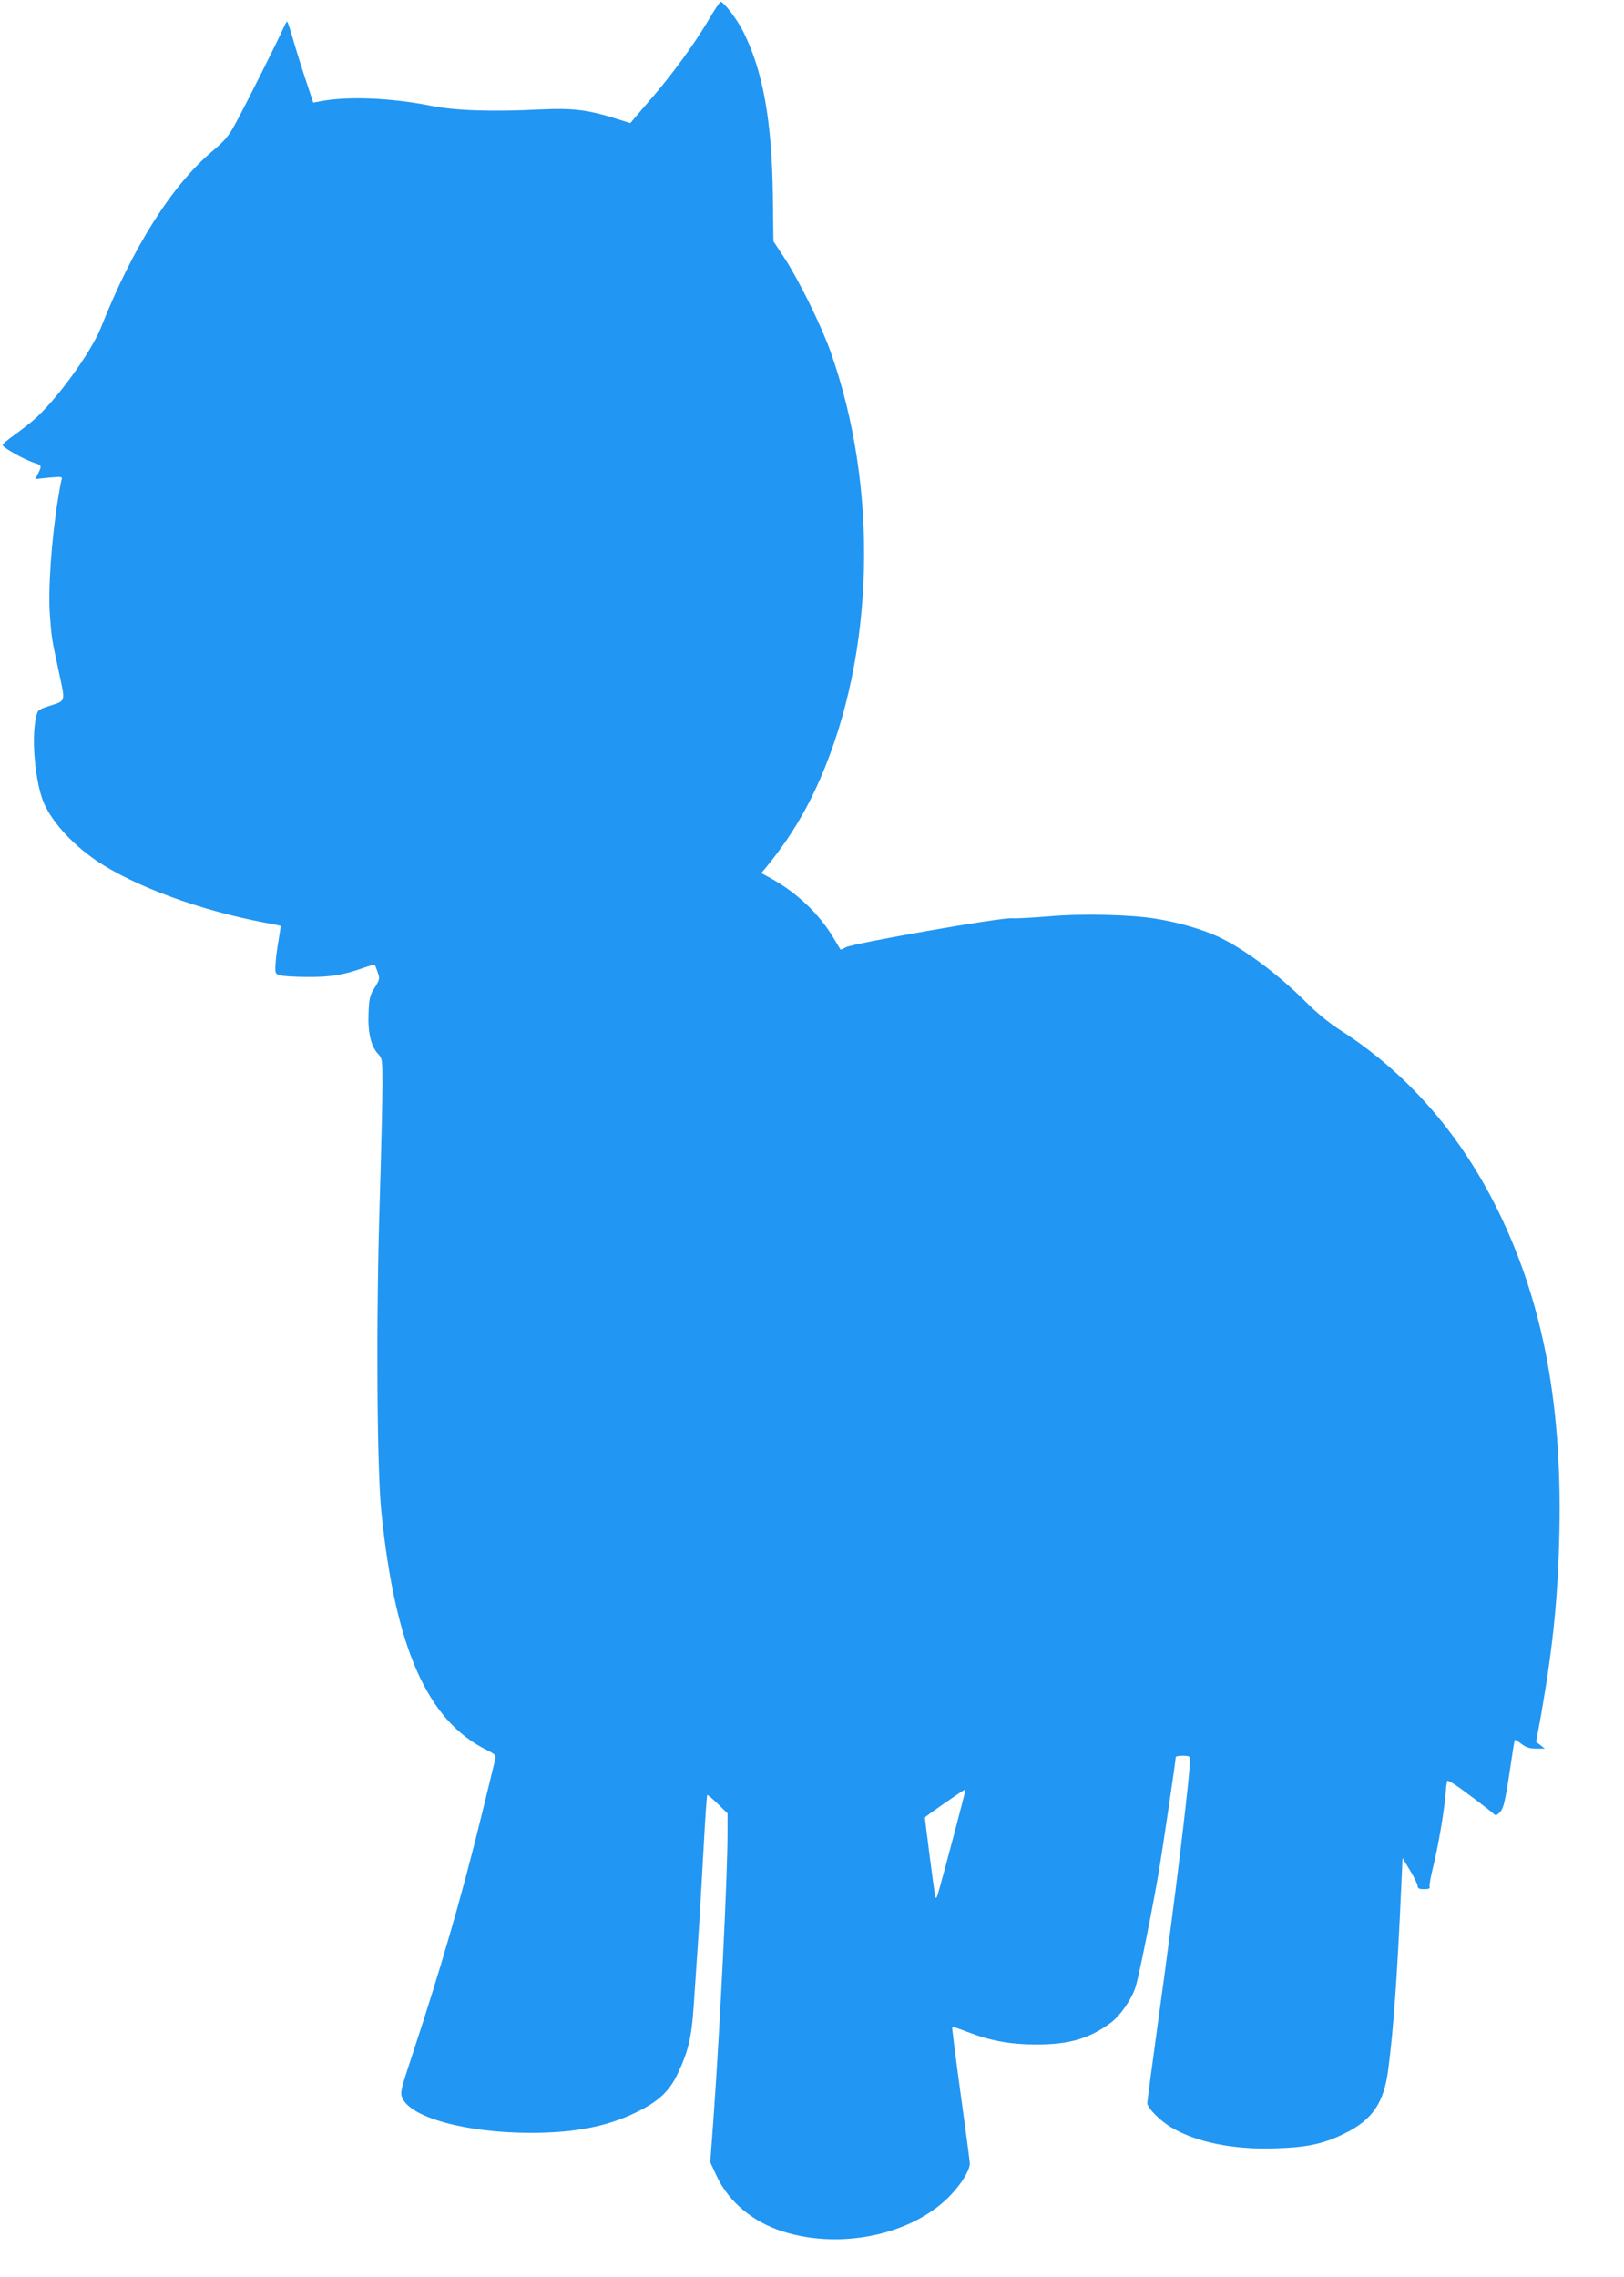 <?xml version="1.0" standalone="no"?>
<!DOCTYPE svg PUBLIC "-//W3C//DTD SVG 20010904//EN"
 "http://www.w3.org/TR/2001/REC-SVG-20010904/DTD/svg10.dtd">
<svg version="1.0" xmlns="http://www.w3.org/2000/svg"
 width="913pt" height="1280pt" viewBox="0 0 913 1280"
 preserveAspectRatio="xMidYMid meet">
<g transform="translate(0,1280) scale(0.1,-0.1)"
fill="#2196f3" stroke="none">
<path d="M3977 12677 c-77 -129 -196 -292 -306 -420 -42 -49 -88 -102 -102
-119 l-25 -30 -81 25 c-155 49 -241 60 -418 52 -281 -14 -484 -7 -620 20 -225
45 -469 55 -622 26 l-42 -8 -45 136 c-25 75 -56 176 -70 225 -14 49 -28 91
-31 94 -2 3 -12 -12 -21 -34 -22 -52 -204 -416 -265 -529 -42 -78 -60 -101
-133 -163 -230 -194 -448 -539 -628 -992 -56 -142 -255 -414 -380 -522 -30
-25 -81 -65 -114 -88 -32 -23 -59 -46 -59 -52 0 -14 124 -83 178 -100 42 -13
43 -17 21 -60 l-16 -31 77 8 c72 6 77 6 71 -12 -3 -10 -12 -58 -20 -108 -37
-230 -57 -514 -45 -660 10 -128 8 -115 50 -313 37 -174 42 -159 -58 -192 -62
-21 -62 -21 -72 -71 -23 -107 -6 -325 36 -448 37 -111 159 -250 306 -350 213
-143 577 -278 942 -347 50 -9 91 -18 92 -19 2 -1 -4 -37 -11 -81 -8 -44 -16
-104 -17 -134 -3 -52 -2 -54 26 -63 17 -5 86 -9 155 -9 128 -1 201 11 316 52
32 11 59 18 61 17 1 -2 9 -21 16 -42 13 -37 12 -41 -17 -88 -27 -43 -31 -60
-34 -141 -5 -108 13 -187 53 -230 24 -26 25 -31 25 -174 0 -81 -7 -385 -16
-677 -20 -650 -15 -1483 10 -1725 78 -766 259 -1174 593 -1338 42 -21 52 -30
48 -46 -2 -12 -38 -158 -79 -326 -110 -449 -229 -860 -387 -1338 -65 -196 -70
-215 -58 -244 46 -112 358 -197 719 -198 249 0 431 35 596 115 125 61 188 119
235 220 59 126 77 202 89 380 6 88 17 255 25 370 8 116 21 345 30 509 9 165
18 302 21 305 2 3 29 -20 59 -49 l55 -54 0 -112 c0 -243 -43 -1107 -79 -1604
l-18 -245 38 -82 c68 -142 202 -254 369 -307 331 -105 736 -17 946 206 62 65
107 141 106 176 0 15 -24 193 -52 396 -28 203 -49 370 -47 372 2 2 38 -10 82
-27 131 -51 243 -72 390 -72 182 -1 297 32 417 120 56 41 122 136 143 207 20
65 96 445 129 641 23 135 96 629 96 648 0 4 18 7 40 7 33 0 40 -3 40 -20 0
-97 -85 -795 -180 -1480 -33 -239 -60 -443 -60 -453 0 -26 70 -97 133 -135
140 -84 348 -127 585 -119 179 5 272 25 388 82 160 78 225 173 249 365 30 231
50 520 73 1030 l7 155 43 -71 c23 -38 42 -78 42 -87 0 -13 9 -17 36 -17 26 0
35 4 31 13 -3 8 6 56 19 108 27 109 61 302 70 404 3 39 7 76 10 83 2 8 49 -21
126 -80 68 -50 129 -98 136 -105 10 -10 16 -9 32 7 23 23 31 56 61 255 12 83
23 152 25 154 2 2 19 -8 38 -23 27 -20 46 -26 83 -26 l48 0 -24 19 -25 19 28
153 c67 383 96 668 103 1039 14 736 -101 1314 -365 1834 -210 412 -503 742
-867 975 -64 41 -132 97 -190 155 -156 157 -351 303 -498 371 -89 41 -222 80
-347 100 -143 24 -418 30 -600 14 -85 -7 -181 -13 -214 -11 -71 3 -886 -140
-930 -163 -16 -9 -30 -14 -31 -13 -1 2 -19 32 -40 67 -79 132 -203 251 -347
331 l-58 32 26 31 c131 160 225 315 306 501 306 705 328 1637 57 2400 -52 146
-176 398 -259 526 l-62 94 -3 251 c-5 427 -56 709 -168 930 -32 65 -109 165
-126 165 -4 0 -38 -51 -74 -113z m1446 -9959 c-10 -44 -113 -434 -137 -518
-20 -75 -24 -81 -29 -55 -6 27 -57 422 -57 438 0 5 219 157 226 157 1 0 0 -10
-3 -22z"/>
</g>
</svg>
